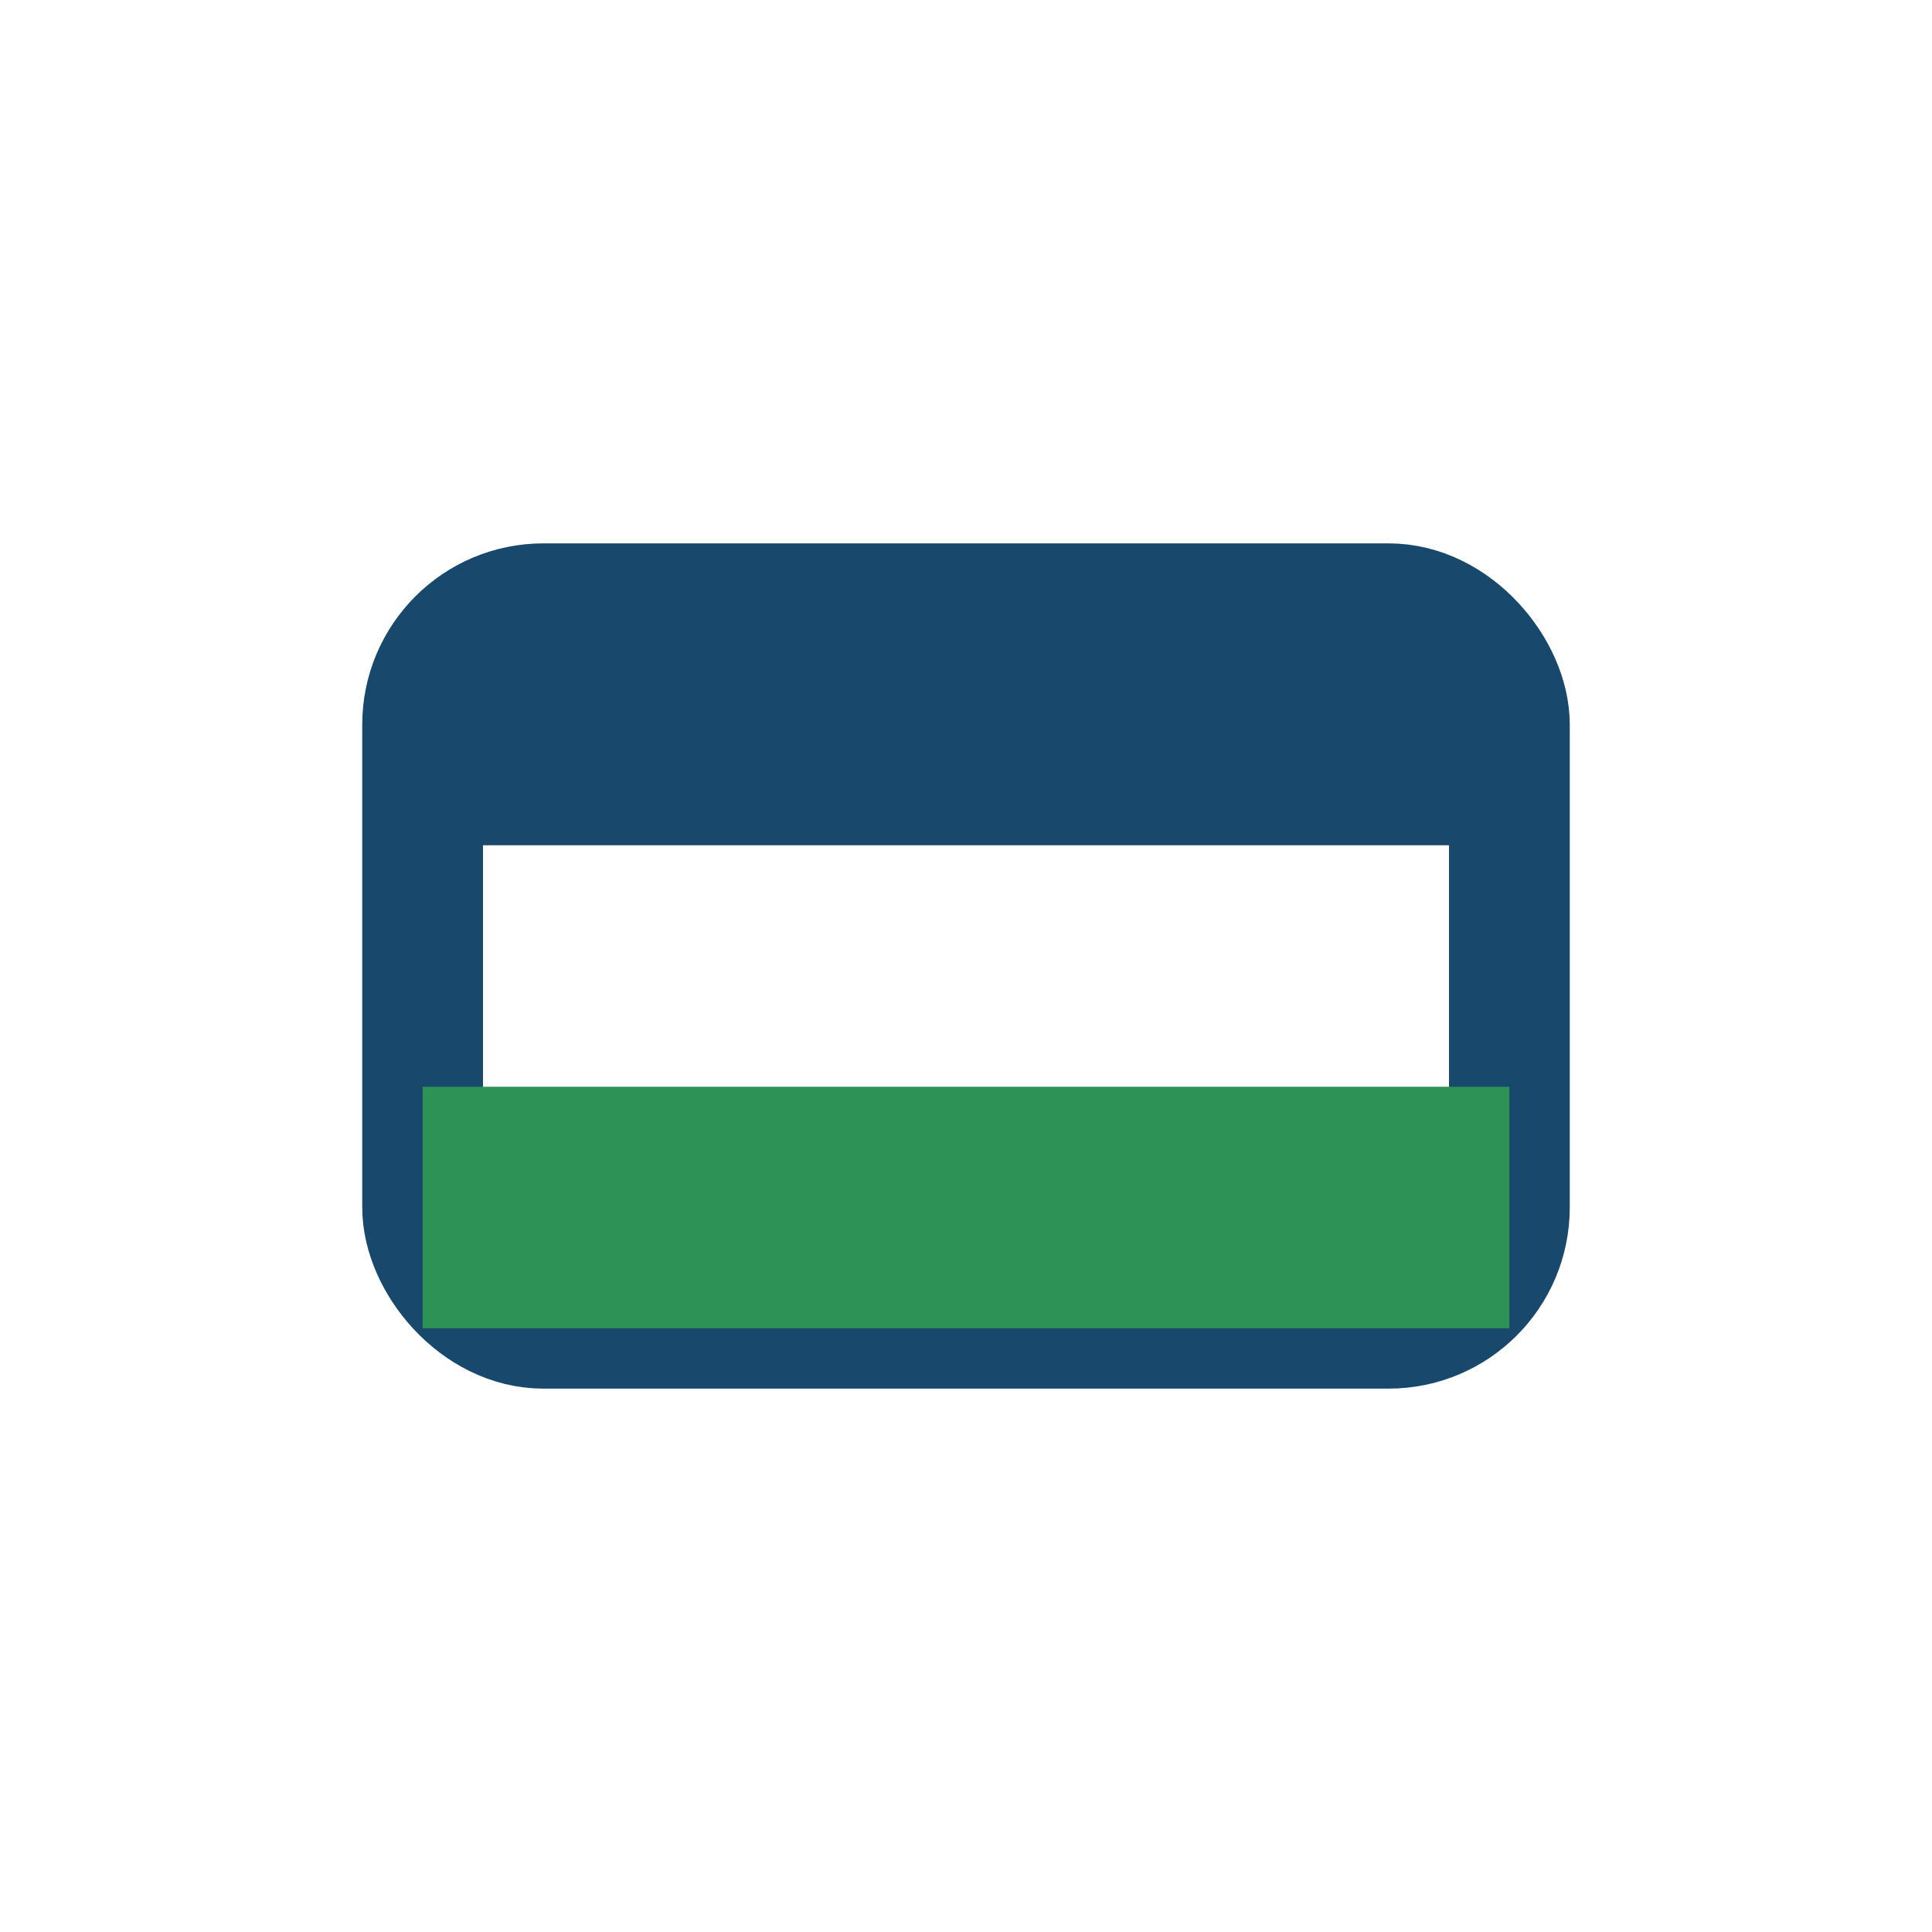 <?xml version="1.0" encoding="UTF-8"?>
<svg xmlns="http://www.w3.org/2000/svg" width="32" height="32" viewBox="0 0 32 32"><rect x="7" y="10" width="18" height="12" rx="2" fill="none" stroke="#18486B" stroke-width="2"/><rect x="7" y="10" width="18" height="4" fill="#18486B"/><rect x="7" y="18" width="18" height="4" fill="#2D9256"/></svg>